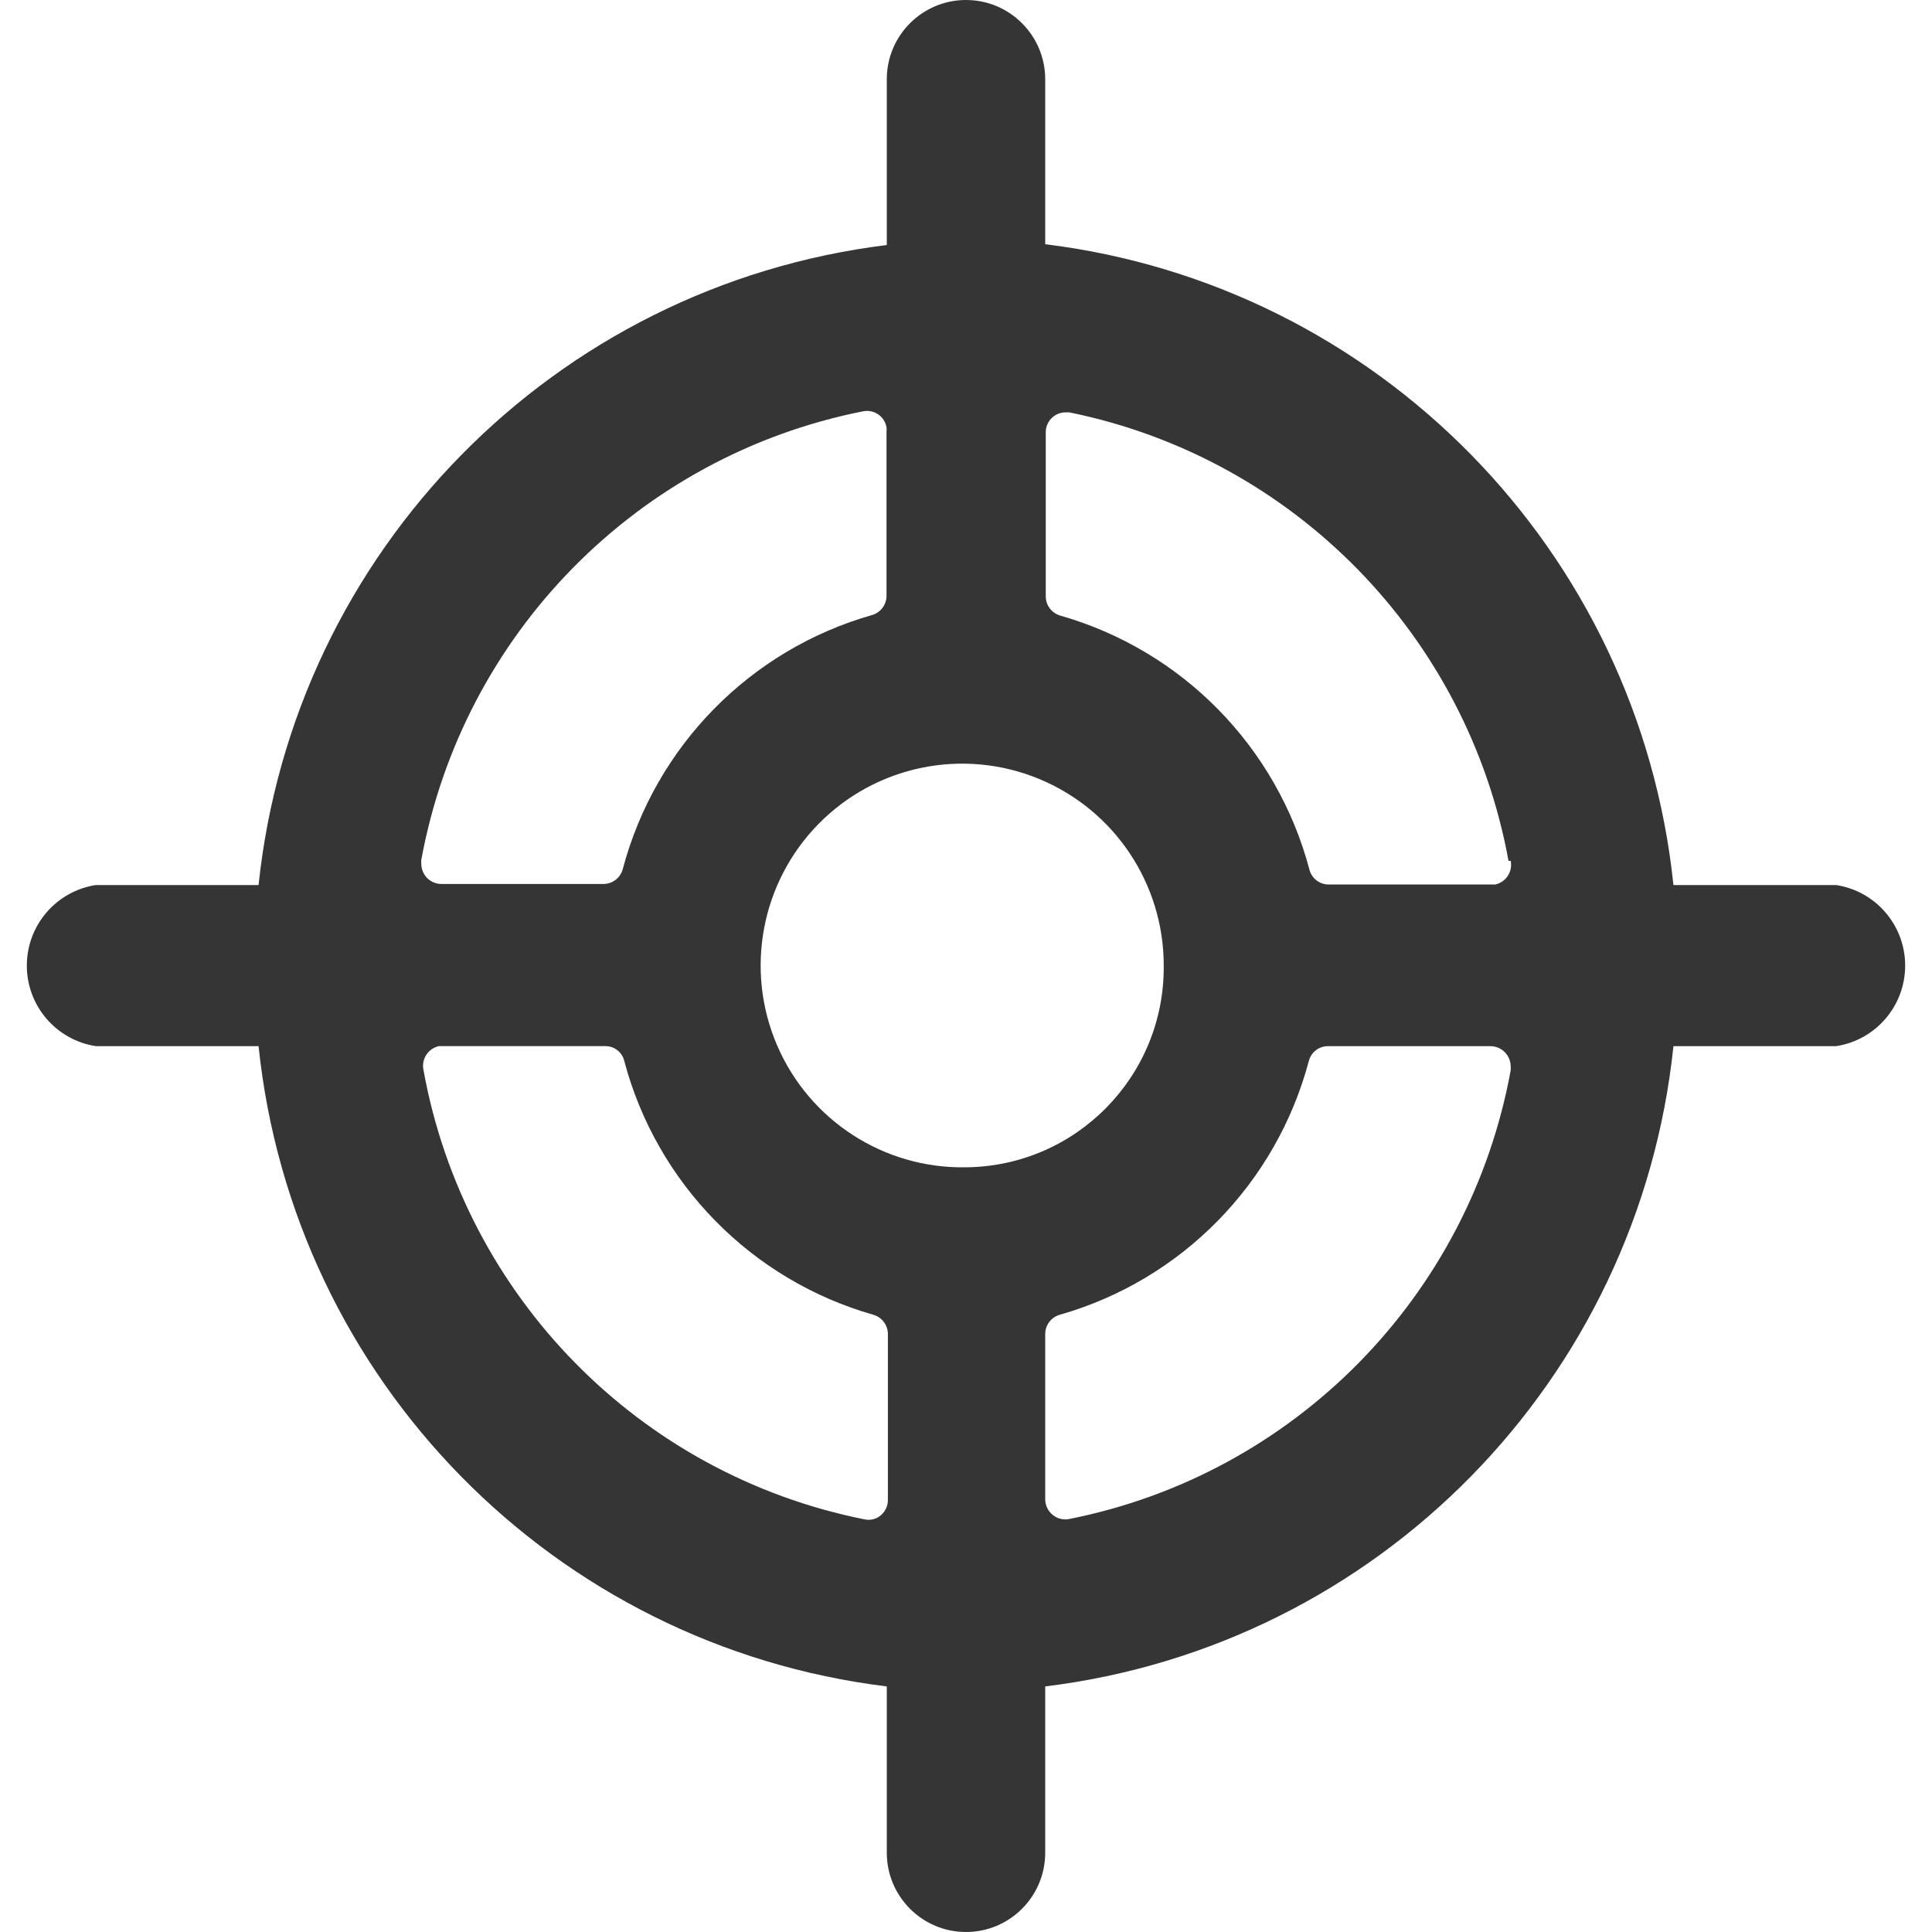 <?xml version="1.0" encoding="UTF-8"?>
<svg width="72px" height="72px" viewBox="0 0 72 72" version="1.1" xmlns="http://www.w3.org/2000/svg" xmlns:xlink="http://www.w3.org/1999/xlink">
    <title>Icon/system_specific</title>
    <g id="Icon/system_specific" stroke="none" stroke-width="1" fill="none" fill-rule="evenodd">
        <path d="M68.429,32.983 L62.364,32.983 C61.068,20.533 51.358,10.628 38.952,9.101 L38.952,2.956 C38.952,1.324 37.63,0 36,0 C34.37,0 33.048,1.324 33.048,2.956 L33.048,9.132 C20.652,10.656 10.945,20.544 9.636,32.983 L3.571,32.983 C2.092,33.211 1,34.486 1,35.985 C1,37.484 2.092,38.758 3.571,38.987 L9.636,38.987 C10.934,51.433 20.645,61.33 33.048,62.848 L33.048,69.044 C33.048,70.676 34.37,72 36,72 C37.63,72 38.952,70.676 38.952,69.044 L38.952,62.848 C51.355,61.33 61.066,51.433 62.364,38.987 L68.429,38.987 C69.908,38.758 71,37.484 71,35.985 C71,34.486 69.908,33.211 68.429,32.983 M56.299,32.082 C56.38,32.484 56.123,32.877 55.722,32.963 L55.571,32.963 L49.505,32.963 C49.171,32.959 48.88,32.731 48.798,32.406 C47.584,27.831 44.054,24.235 39.508,22.94 C39.186,22.845 38.967,22.547 38.972,22.211 L38.972,16.117 C38.969,15.919 39.046,15.729 39.185,15.588 C39.323,15.447 39.512,15.368 39.71,15.368 L39.851,15.368 C48.205,17.066 54.686,23.685 56.218,32.082 M36,43.502 C32.949,43.559 30.166,41.762 28.96,38.956 C27.753,36.149 28.362,32.889 30.501,30.709 C32.639,28.53 35.882,27.862 38.706,29.021 C41.53,30.179 43.373,32.934 43.369,35.99 C43.403,40.101 40.105,43.463 36,43.502 M32.169,15.327 C32.363,15.289 32.565,15.331 32.729,15.443 C32.892,15.555 33.004,15.729 33.038,15.925 C33.044,15.972 33.044,16.019 33.038,16.066 L33.038,22.191 C33.043,22.527 32.824,22.825 32.502,22.92 C27.958,24.213 24.429,27.805 23.212,32.376 C23.131,32.703 22.841,32.935 22.505,32.943 L16.439,32.943 C16.241,32.94 16.052,32.858 15.913,32.716 C15.775,32.574 15.699,32.382 15.701,32.183 C15.696,32.136 15.696,32.089 15.701,32.042 C17.248,23.615 23.776,16.989 32.169,15.327 M15.782,39.877 C15.74,39.683 15.778,39.479 15.886,39.312 C15.994,39.145 16.164,39.028 16.358,38.986 L22.555,38.986 C22.889,38.981 23.183,39.208 23.263,39.533 C24.476,44.108 28.006,47.705 32.553,48.999 C32.874,49.094 33.093,49.392 33.089,49.728 L33.089,55.893 C33.092,56.115 32.996,56.327 32.826,56.47 C32.659,56.614 32.434,56.67 32.219,56.622 C23.828,54.948 17.31,48.308 15.782,39.877 M39.831,56.612 C39.615,56.651 39.393,56.592 39.225,56.45 C39.052,56.308 38.952,56.096 38.952,55.873 L38.952,49.728 C38.947,49.392 39.166,49.094 39.488,48.999 C44.034,47.705 47.564,44.108 48.778,39.533 C48.864,39.212 49.153,38.989 49.485,38.987 L55.551,38.987 C55.961,38.992 56.293,39.324 56.299,39.736 C56.304,39.786 56.304,39.837 56.299,39.888 C54.759,48.319 48.228,54.952 39.831,56.612" id="Shape" fill="#353535"></path>
    </g>
</svg>